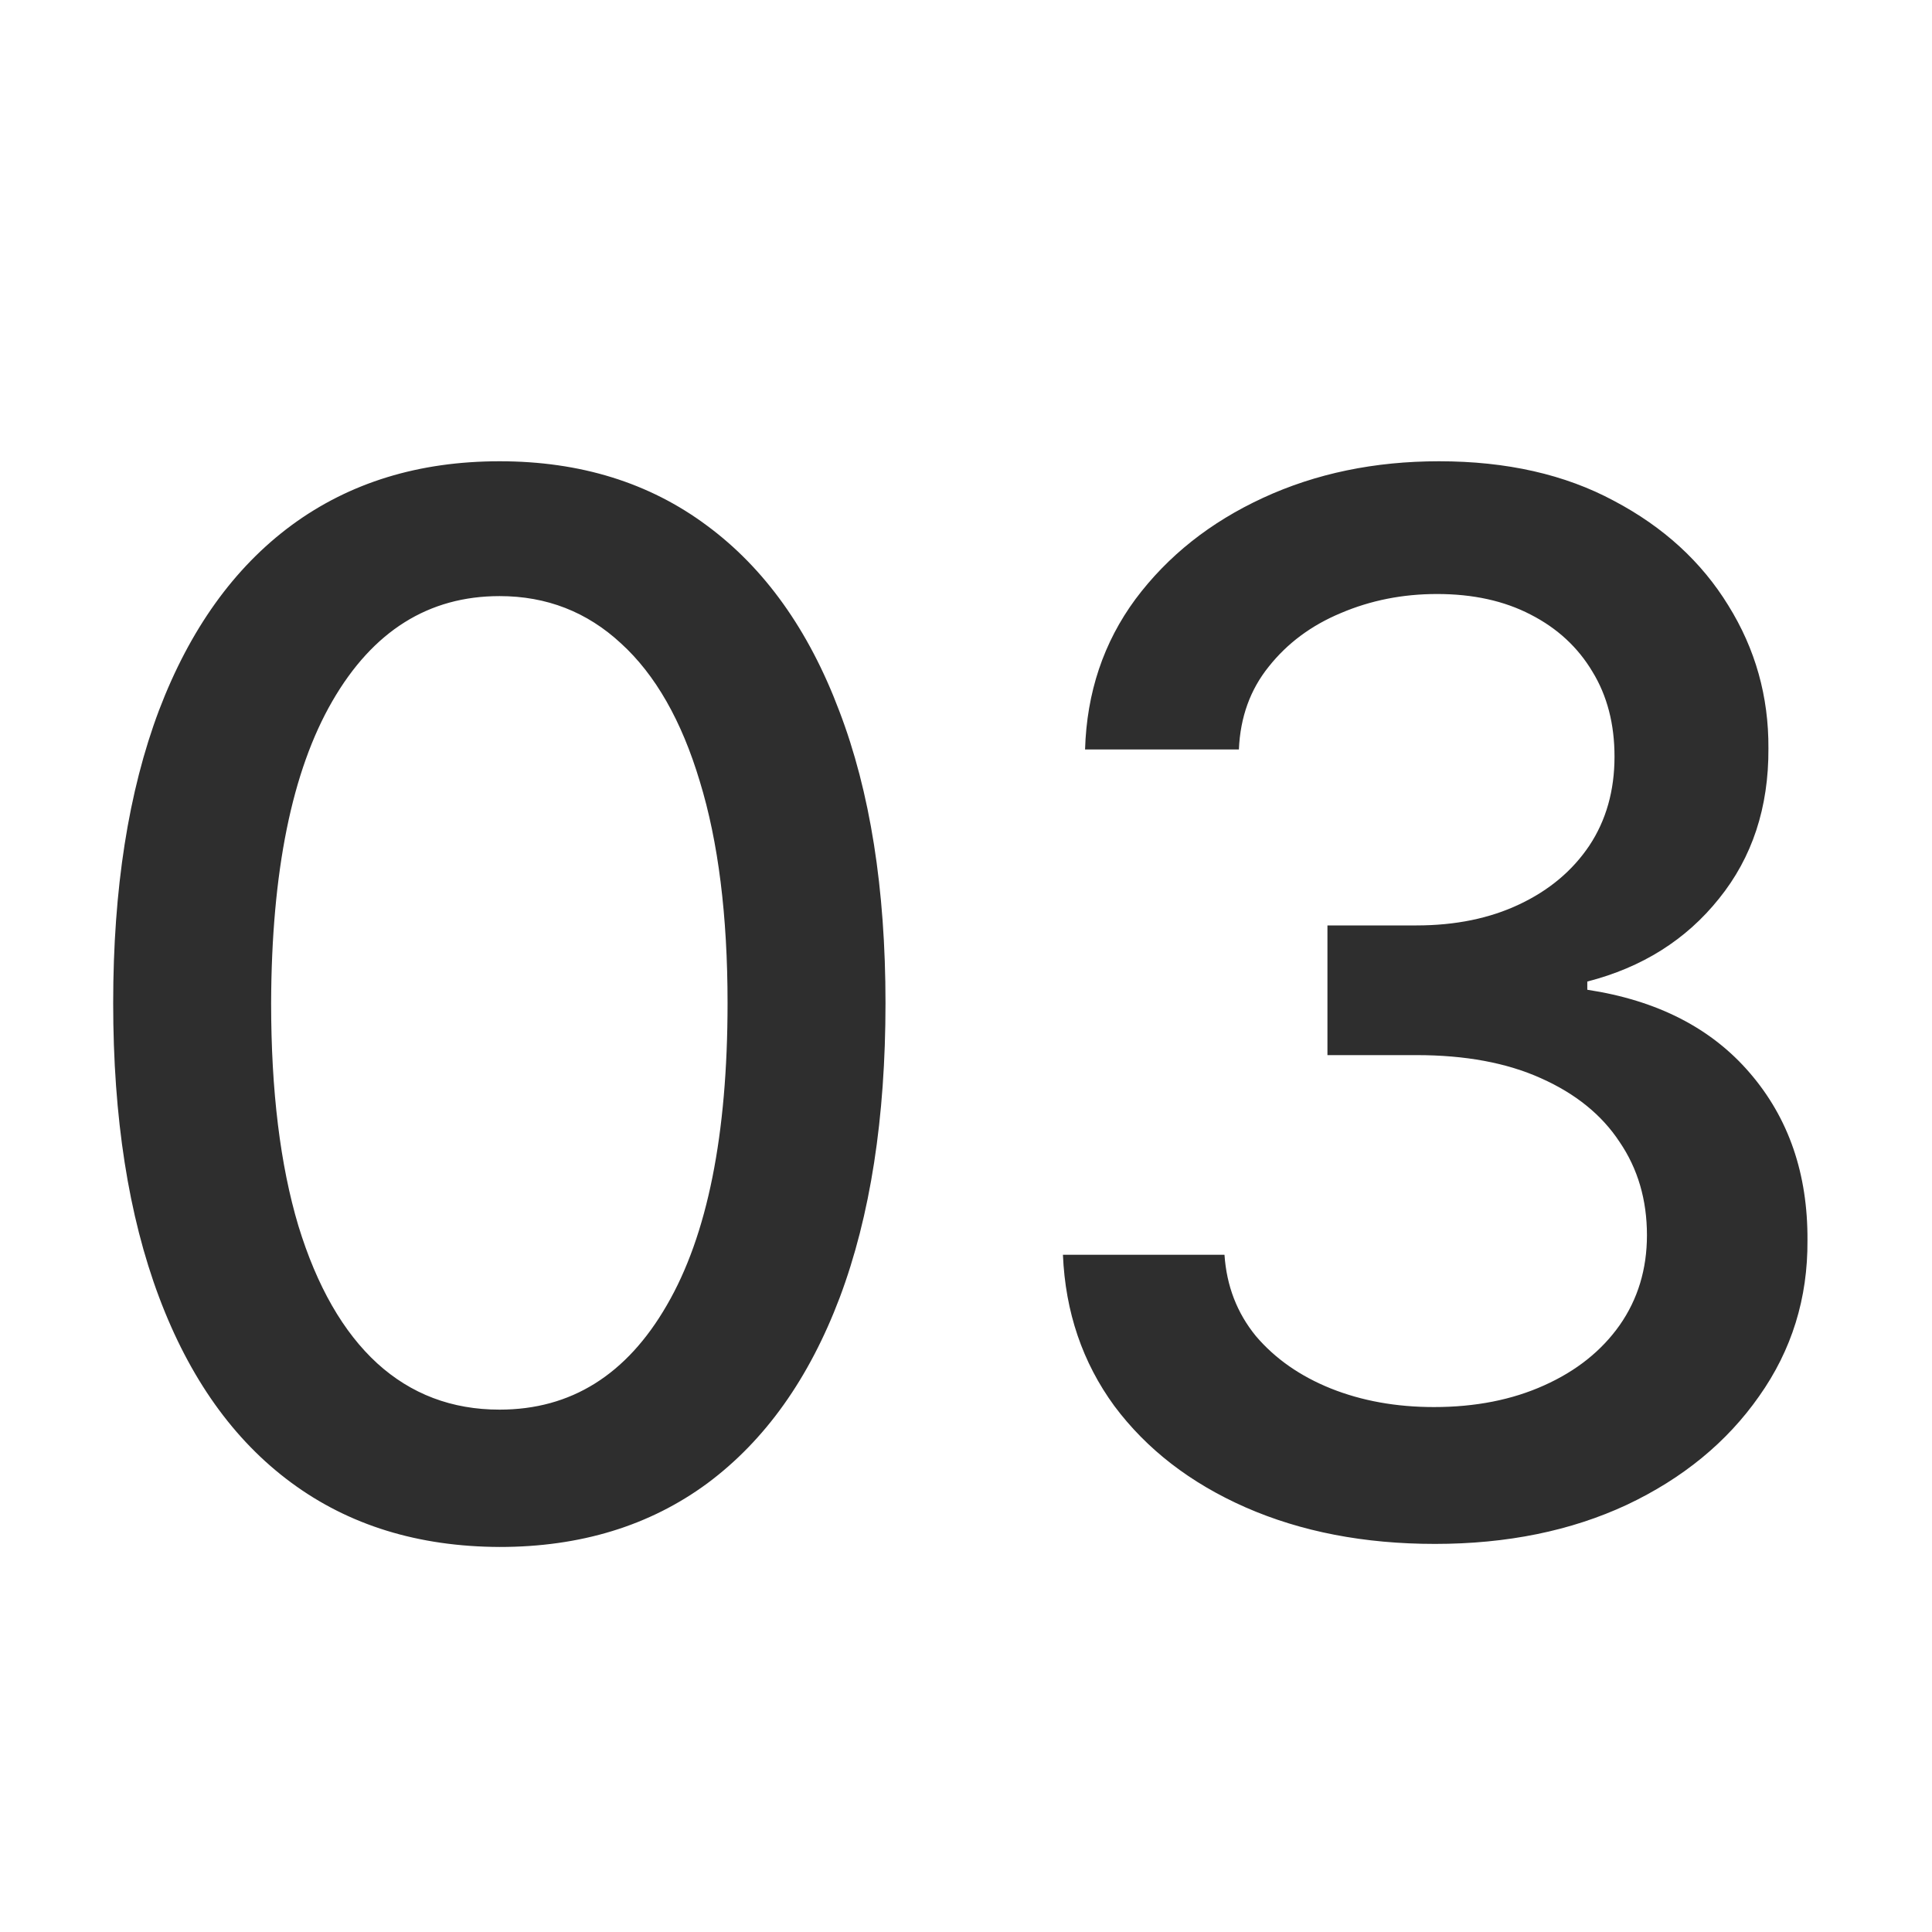 <svg width="24" height="24" viewBox="0 0 24 24" fill="none" xmlns="http://www.w3.org/2000/svg">
<g clip-path="url(#clip0_10318_14513)">
<path d="M6.206 19.217C5.196 19.213 4.334 18.947 3.618 18.418C2.902 17.89 2.354 17.121 1.975 16.111C1.596 15.101 1.406 13.884 1.406 12.461C1.406 11.042 1.596 9.83 1.975 8.824C2.358 7.818 2.908 7.051 3.624 6.523C4.344 5.994 5.205 5.73 6.206 5.73C7.208 5.73 8.066 5.996 8.782 6.529C9.498 7.058 10.046 7.825 10.425 8.83C10.809 9.832 11 11.042 11 12.461C11 13.889 10.811 15.107 10.432 16.117C10.052 17.123 9.505 17.892 8.789 18.425C8.073 18.953 7.212 19.217 6.206 19.217ZM6.206 17.511C7.093 17.511 7.785 17.078 8.284 16.213C8.787 15.348 9.038 14.097 9.038 12.461C9.038 11.374 8.923 10.456 8.693 9.706C8.467 8.952 8.141 8.381 7.715 7.993C7.293 7.601 6.79 7.405 6.206 7.405C5.324 7.405 4.632 7.839 4.129 8.709C3.626 9.578 3.373 10.829 3.368 12.461C3.368 13.552 3.481 14.474 3.707 15.229C3.937 15.979 4.263 16.548 4.685 16.935C5.107 17.319 5.614 17.511 6.206 17.511ZM17.826 19.179C16.948 19.179 16.164 19.028 15.473 18.725C14.787 18.423 14.244 18.003 13.843 17.466C13.447 16.925 13.234 16.298 13.204 15.587H15.211C15.237 15.974 15.367 16.311 15.601 16.597C15.84 16.878 16.151 17.095 16.534 17.249C16.918 17.402 17.344 17.479 17.813 17.479C18.328 17.479 18.784 17.389 19.181 17.21C19.581 17.031 19.894 16.782 20.12 16.462C20.346 16.139 20.459 15.766 20.459 15.344C20.459 14.905 20.346 14.519 20.12 14.187C19.899 13.85 19.573 13.586 19.142 13.394C18.716 13.202 18.201 13.107 17.595 13.107H16.49V11.496H17.595C18.081 11.496 18.507 11.408 18.874 11.234C19.245 11.059 19.534 10.816 19.743 10.505C19.952 10.19 20.056 9.821 20.056 9.399C20.056 8.994 19.965 8.643 19.782 8.344C19.602 8.042 19.347 7.805 19.015 7.635C18.686 7.464 18.299 7.379 17.851 7.379C17.425 7.379 17.026 7.458 16.656 7.616C16.289 7.769 15.991 7.991 15.761 8.281C15.531 8.566 15.407 8.909 15.39 9.31H13.479C13.5 8.602 13.709 7.98 14.105 7.443C14.506 6.906 15.034 6.487 15.691 6.184C16.347 5.881 17.076 5.73 17.877 5.73C18.716 5.73 19.441 5.894 20.05 6.222C20.664 6.546 21.137 6.979 21.469 7.52C21.806 8.061 21.972 8.653 21.968 9.297C21.972 10.03 21.767 10.652 21.354 11.163C20.945 11.675 20.399 12.018 19.718 12.193V12.295C20.587 12.427 21.26 12.772 21.738 13.33C22.219 13.889 22.458 14.581 22.453 15.408C22.458 16.128 22.257 16.773 21.852 17.345C21.452 17.916 20.904 18.365 20.21 18.693C19.515 19.017 18.72 19.179 17.826 19.179Z" fill="#2E2E2E"/>
</g>
<defs>
<clipPath id="clip0_10318_14513">
<rect width="24" height="24" fill="white"/>
</clipPath>
</defs>
</svg>
